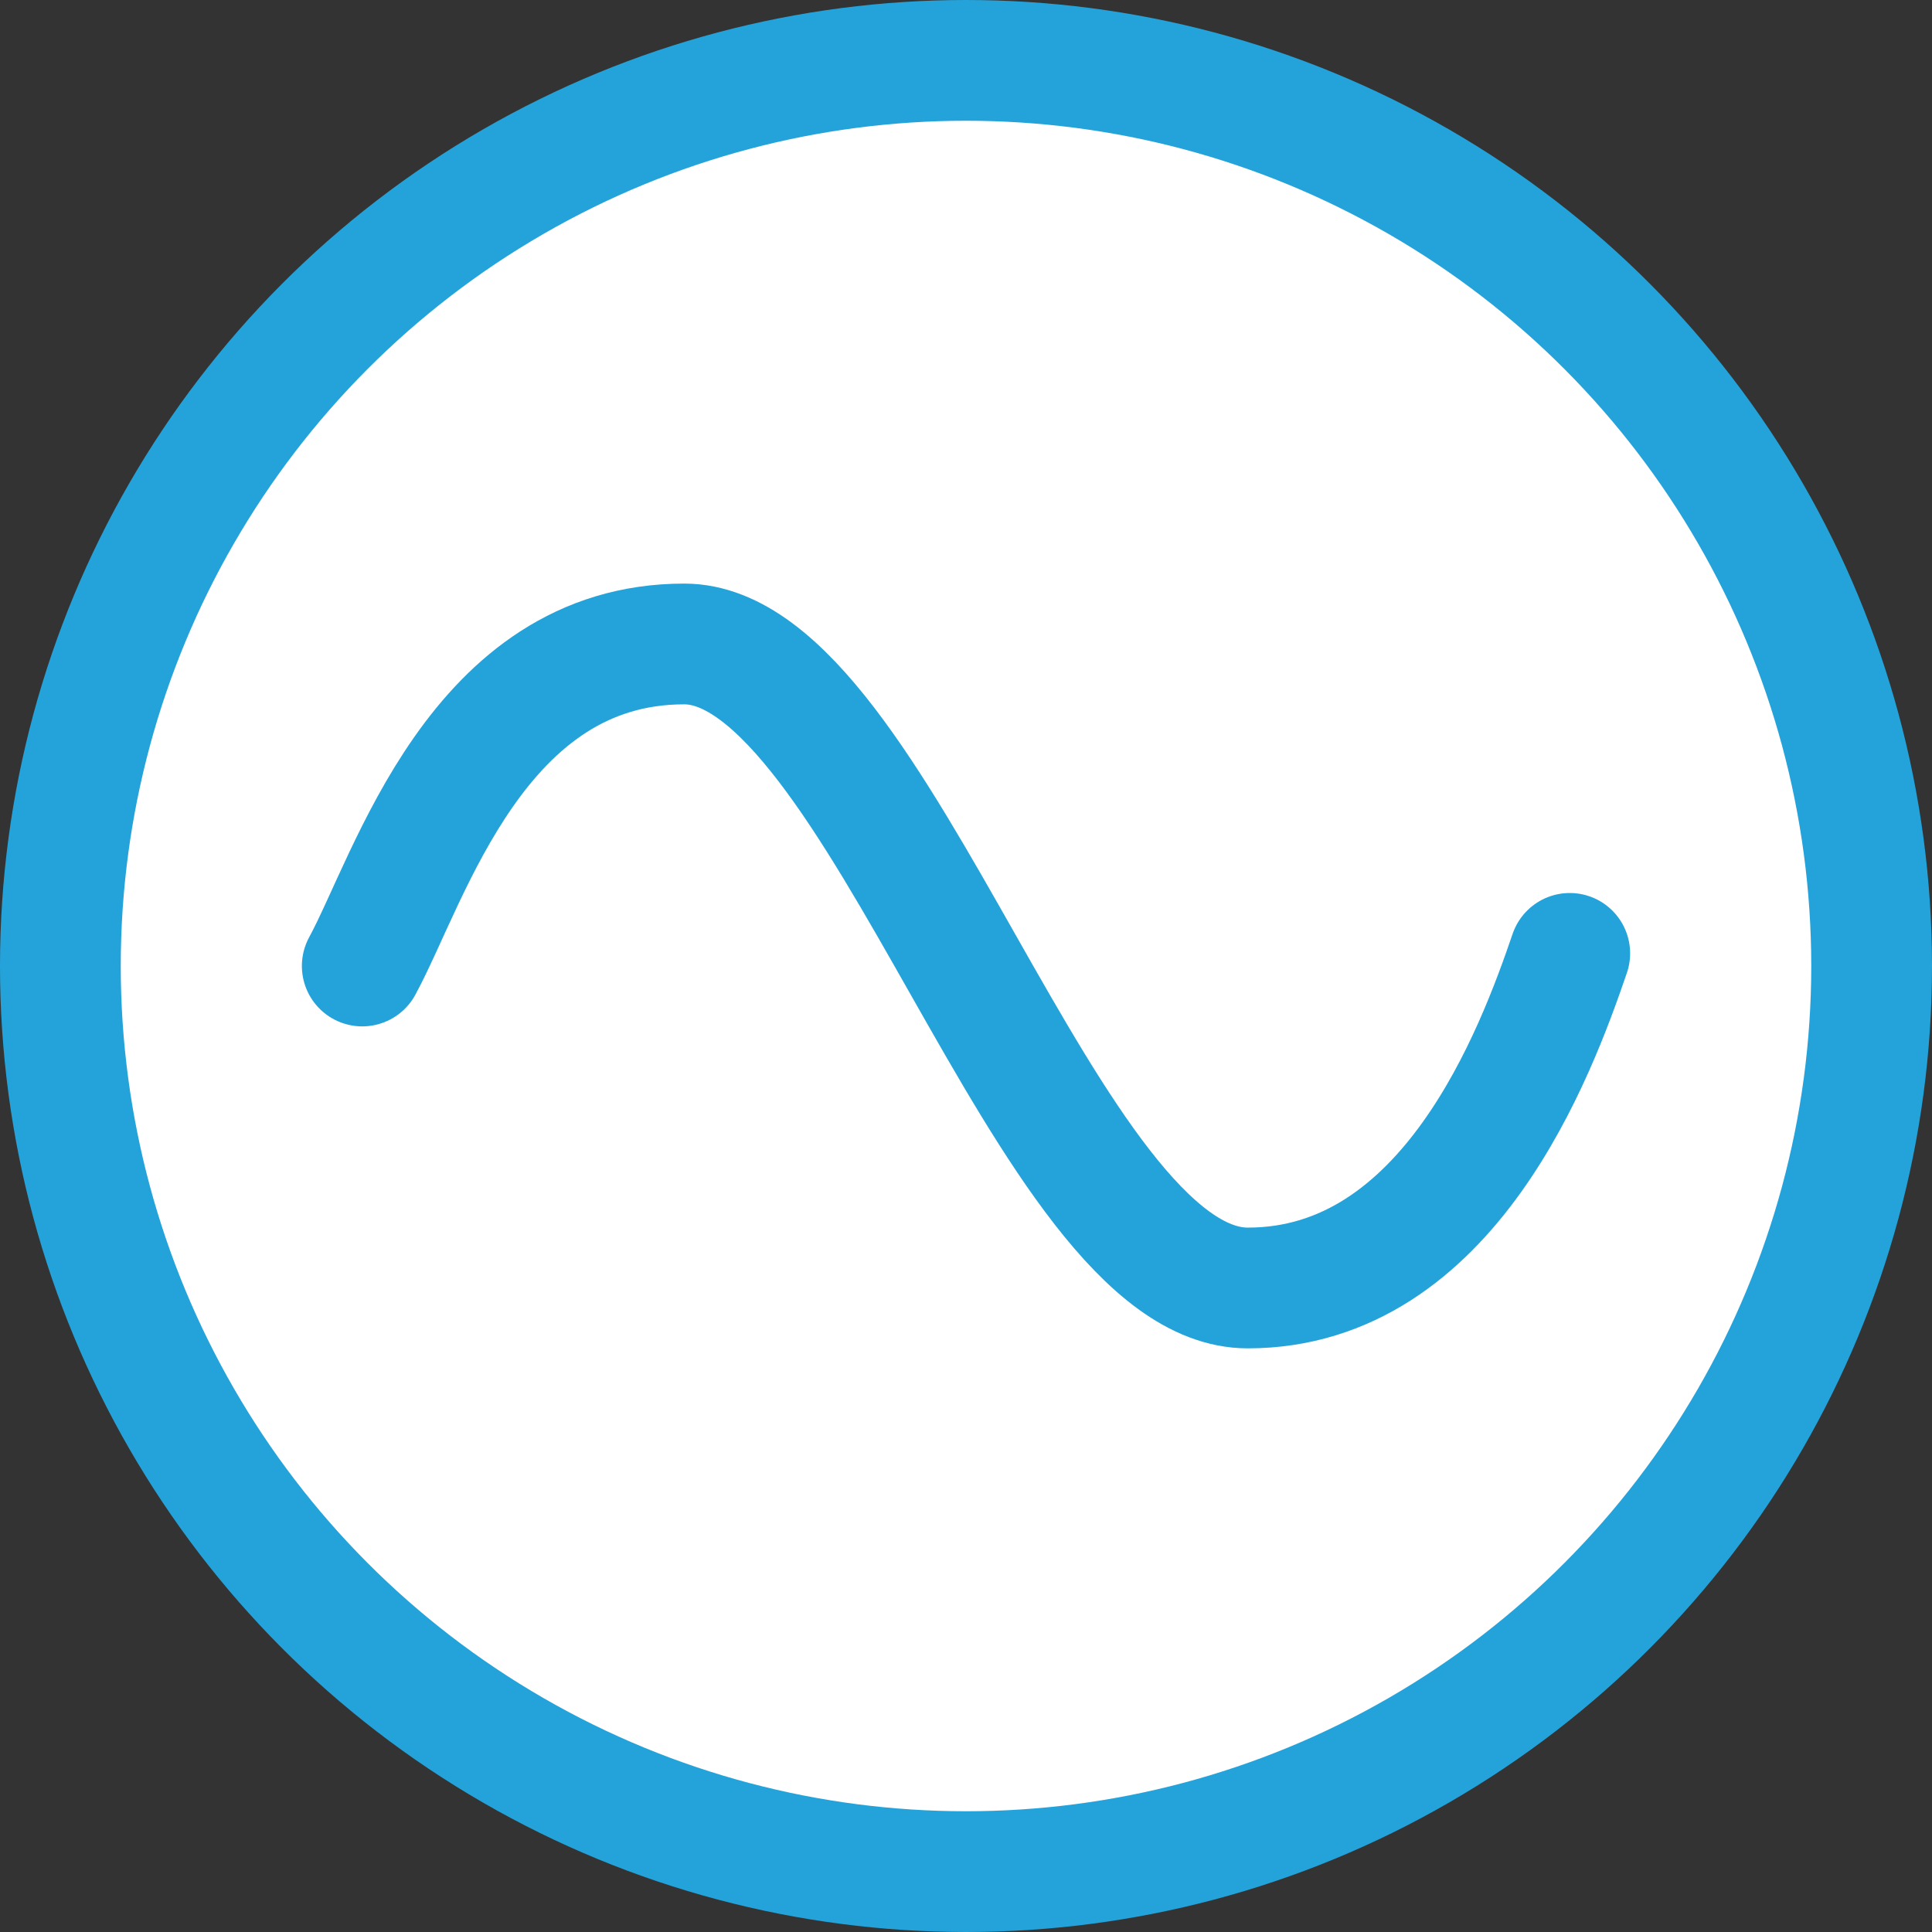 <svg width="32" height="32" viewBox="0 0 32 32" fill="none" xmlns="http://www.w3.org/2000/svg">
<rect x="0" y="0" width="32" height="32" fill="#333333" stroke="none"/>
<circle cx="16" cy="16" r="15" fill="white" stroke="#24A3DB" stroke-width="2"/>
<path d="M6 16C6.794 14.536 7.905 10.666 11.333 10.666C14.571 10.666 17.333 21.333 20.667 21.333C24 21.333 25.444 17.417 26 15.791" stroke="#24A3DB" stroke-width="2" stroke-linecap="round"/>
</svg>
